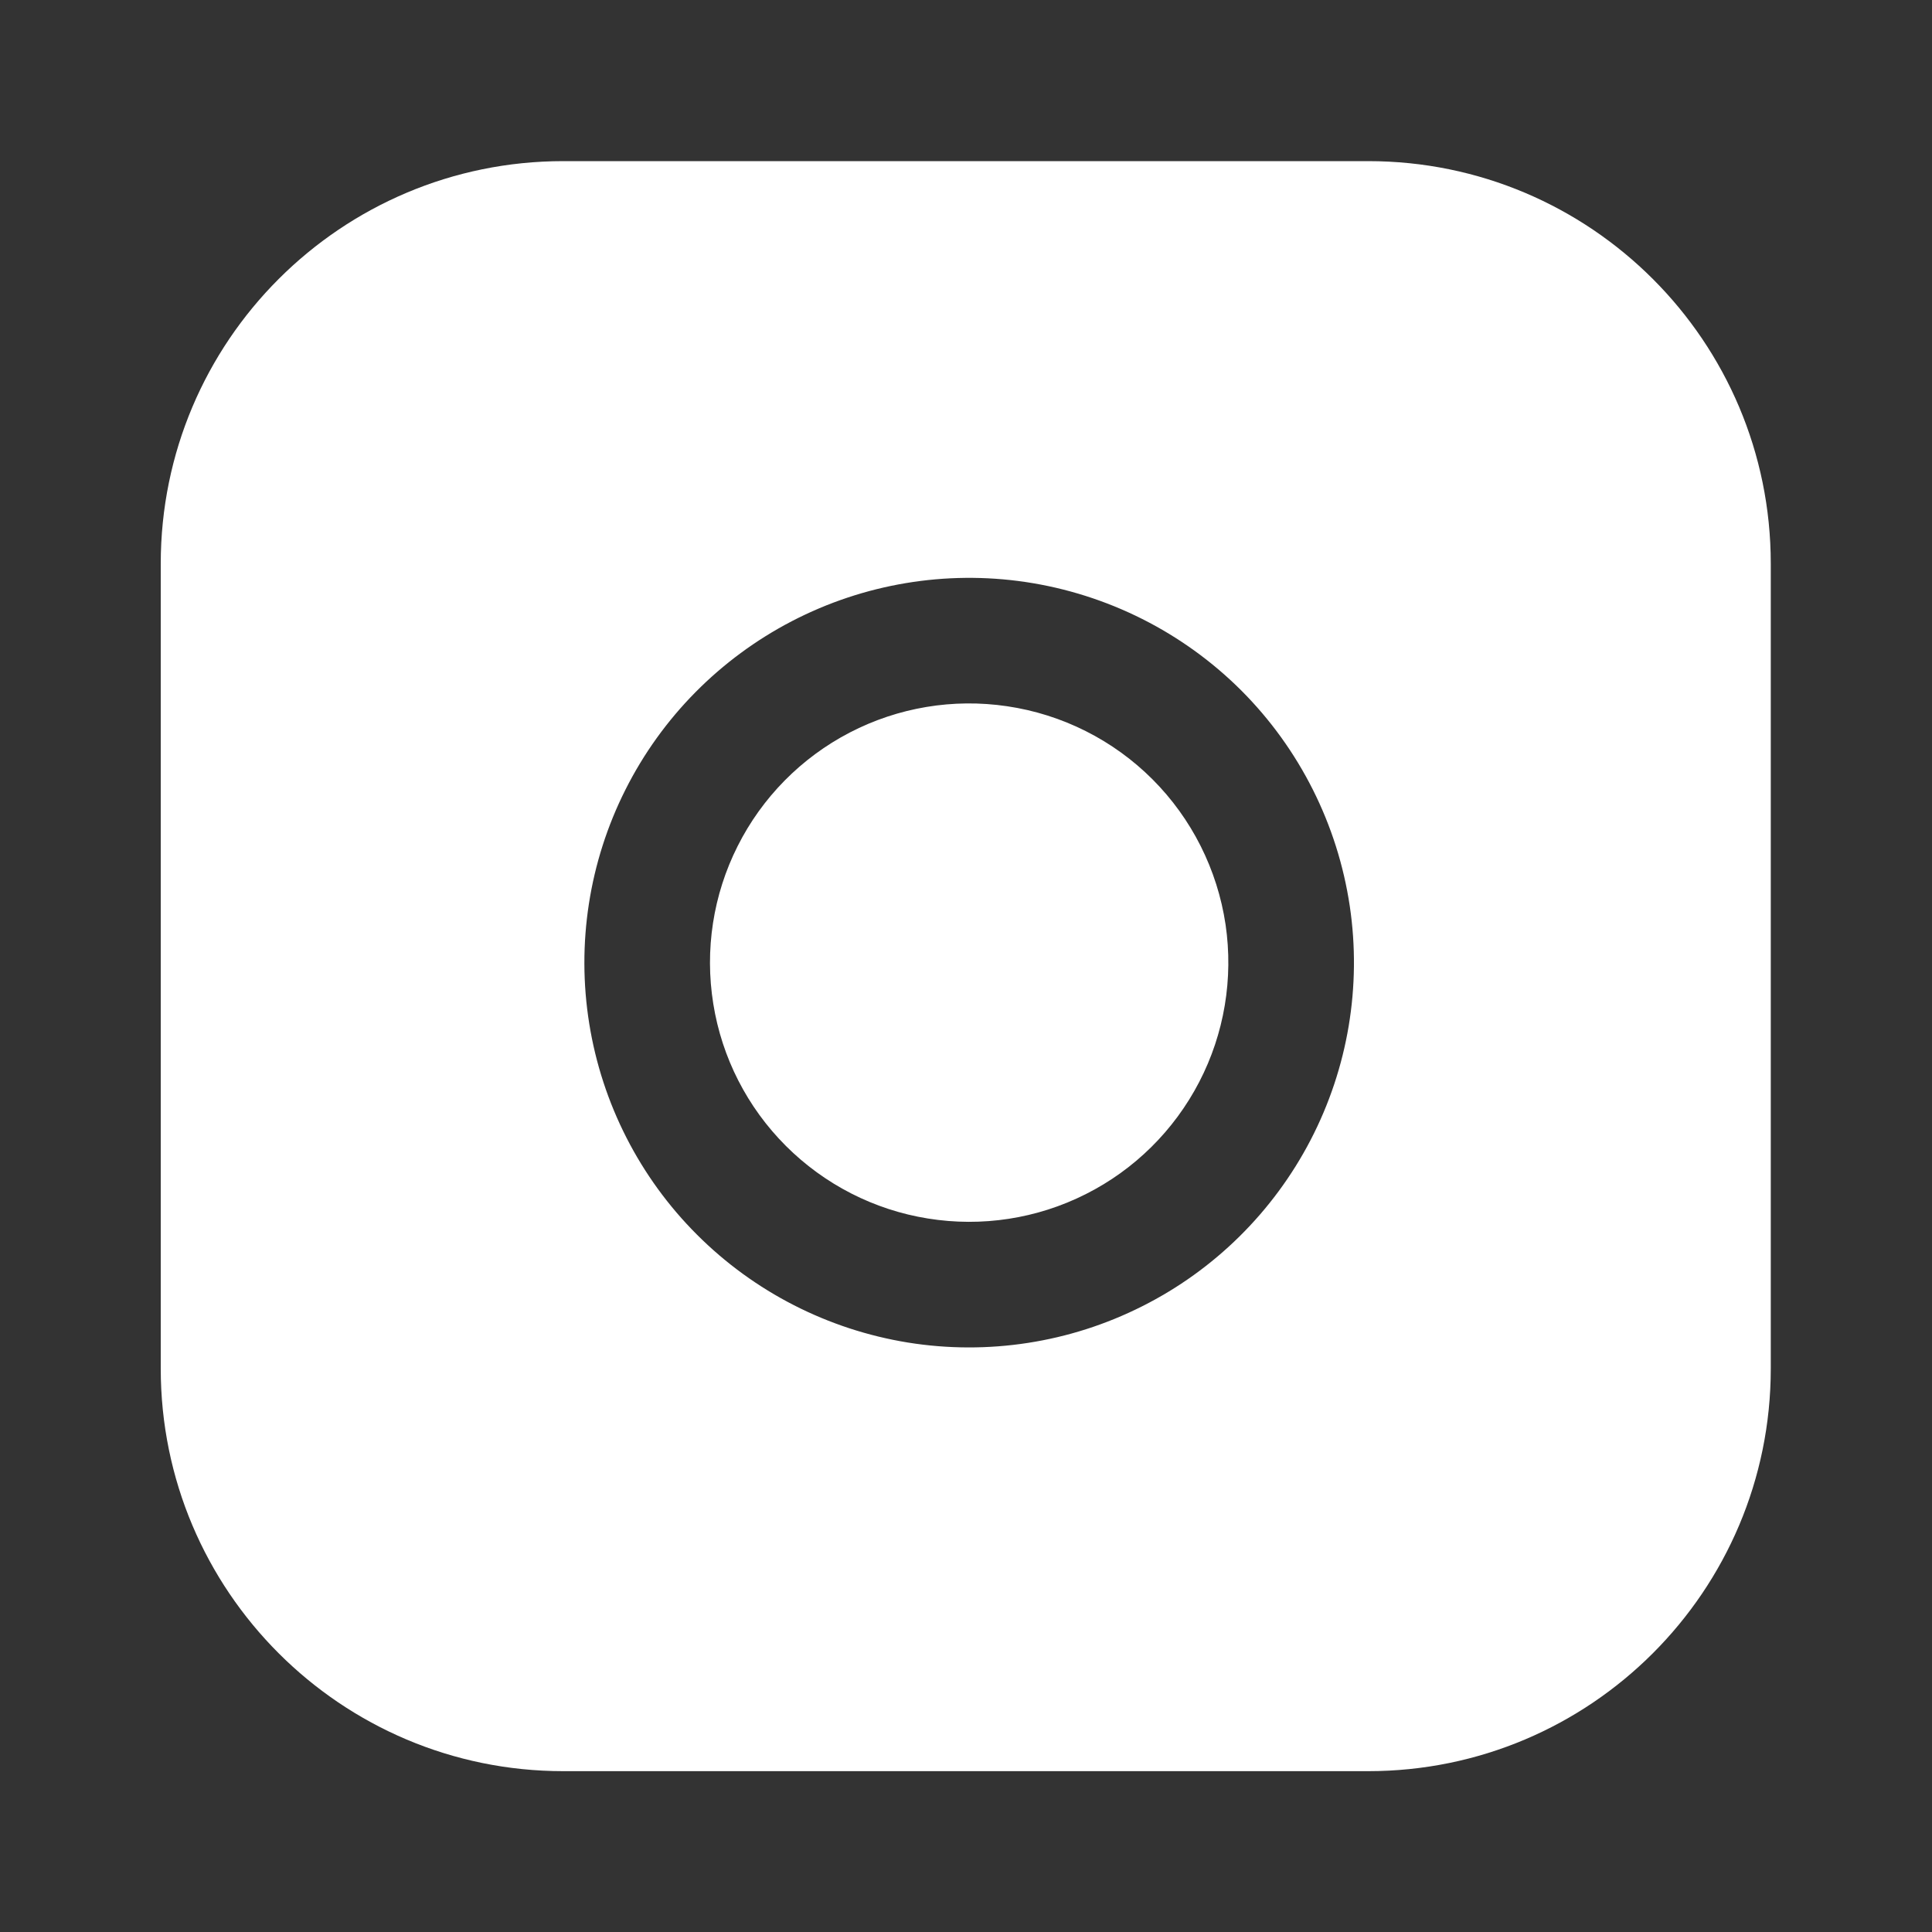 <svg width="20" height="20" viewBox="0 0 20 20" fill="none" xmlns="http://www.w3.org/2000/svg">
<rect x="0" y="0" width="20" height="20" fill="#333333" stroke="none"/>
<path fill-rule="evenodd" clip-rule="evenodd" d="M5.831 1.668H14.164C16.465 1.668 18.331 3.533 18.331 5.835V14.168C18.331 16.469 16.465 18.335 14.164 18.335H5.831C3.53 18.335 1.664 16.469 1.664 14.168V5.835C1.664 3.533 3.53 1.668 5.831 1.668ZM10.617 6.025C9.788 5.902 8.942 6.044 8.198 6.43C7.455 6.816 6.851 7.426 6.475 8.174C6.098 8.922 5.967 9.771 6.1 10.598C6.233 11.425 6.623 12.19 7.216 12.782C7.808 13.374 8.572 13.764 9.399 13.898C10.226 14.031 11.075 13.9 11.823 13.523C12.572 13.147 13.182 12.543 13.568 11.8C13.954 11.056 14.096 10.21 13.973 9.381C13.847 8.536 13.454 7.753 12.85 7.148C12.245 6.544 11.462 6.151 10.617 6.025ZM8.797 7.583C9.298 7.323 9.868 7.228 10.426 7.311C10.995 7.395 11.523 7.66 11.93 8.067C12.337 8.474 12.602 9.002 12.687 9.571C12.769 10.13 12.674 10.7 12.414 11.201C12.154 11.702 11.743 12.109 11.239 12.362C10.735 12.616 10.164 12.704 9.606 12.614C9.049 12.525 8.534 12.261 8.135 11.862C7.736 11.463 7.473 10.949 7.384 10.392C7.294 9.834 7.382 9.263 7.636 8.759C7.889 8.255 8.296 7.843 8.797 7.583Z" fill="white"/>
<path d="M14.582 5.418H14.59" stroke="white" stroke-width="1.3" stroke-linecap="round" stroke-linejoin="round"/>
</svg>
